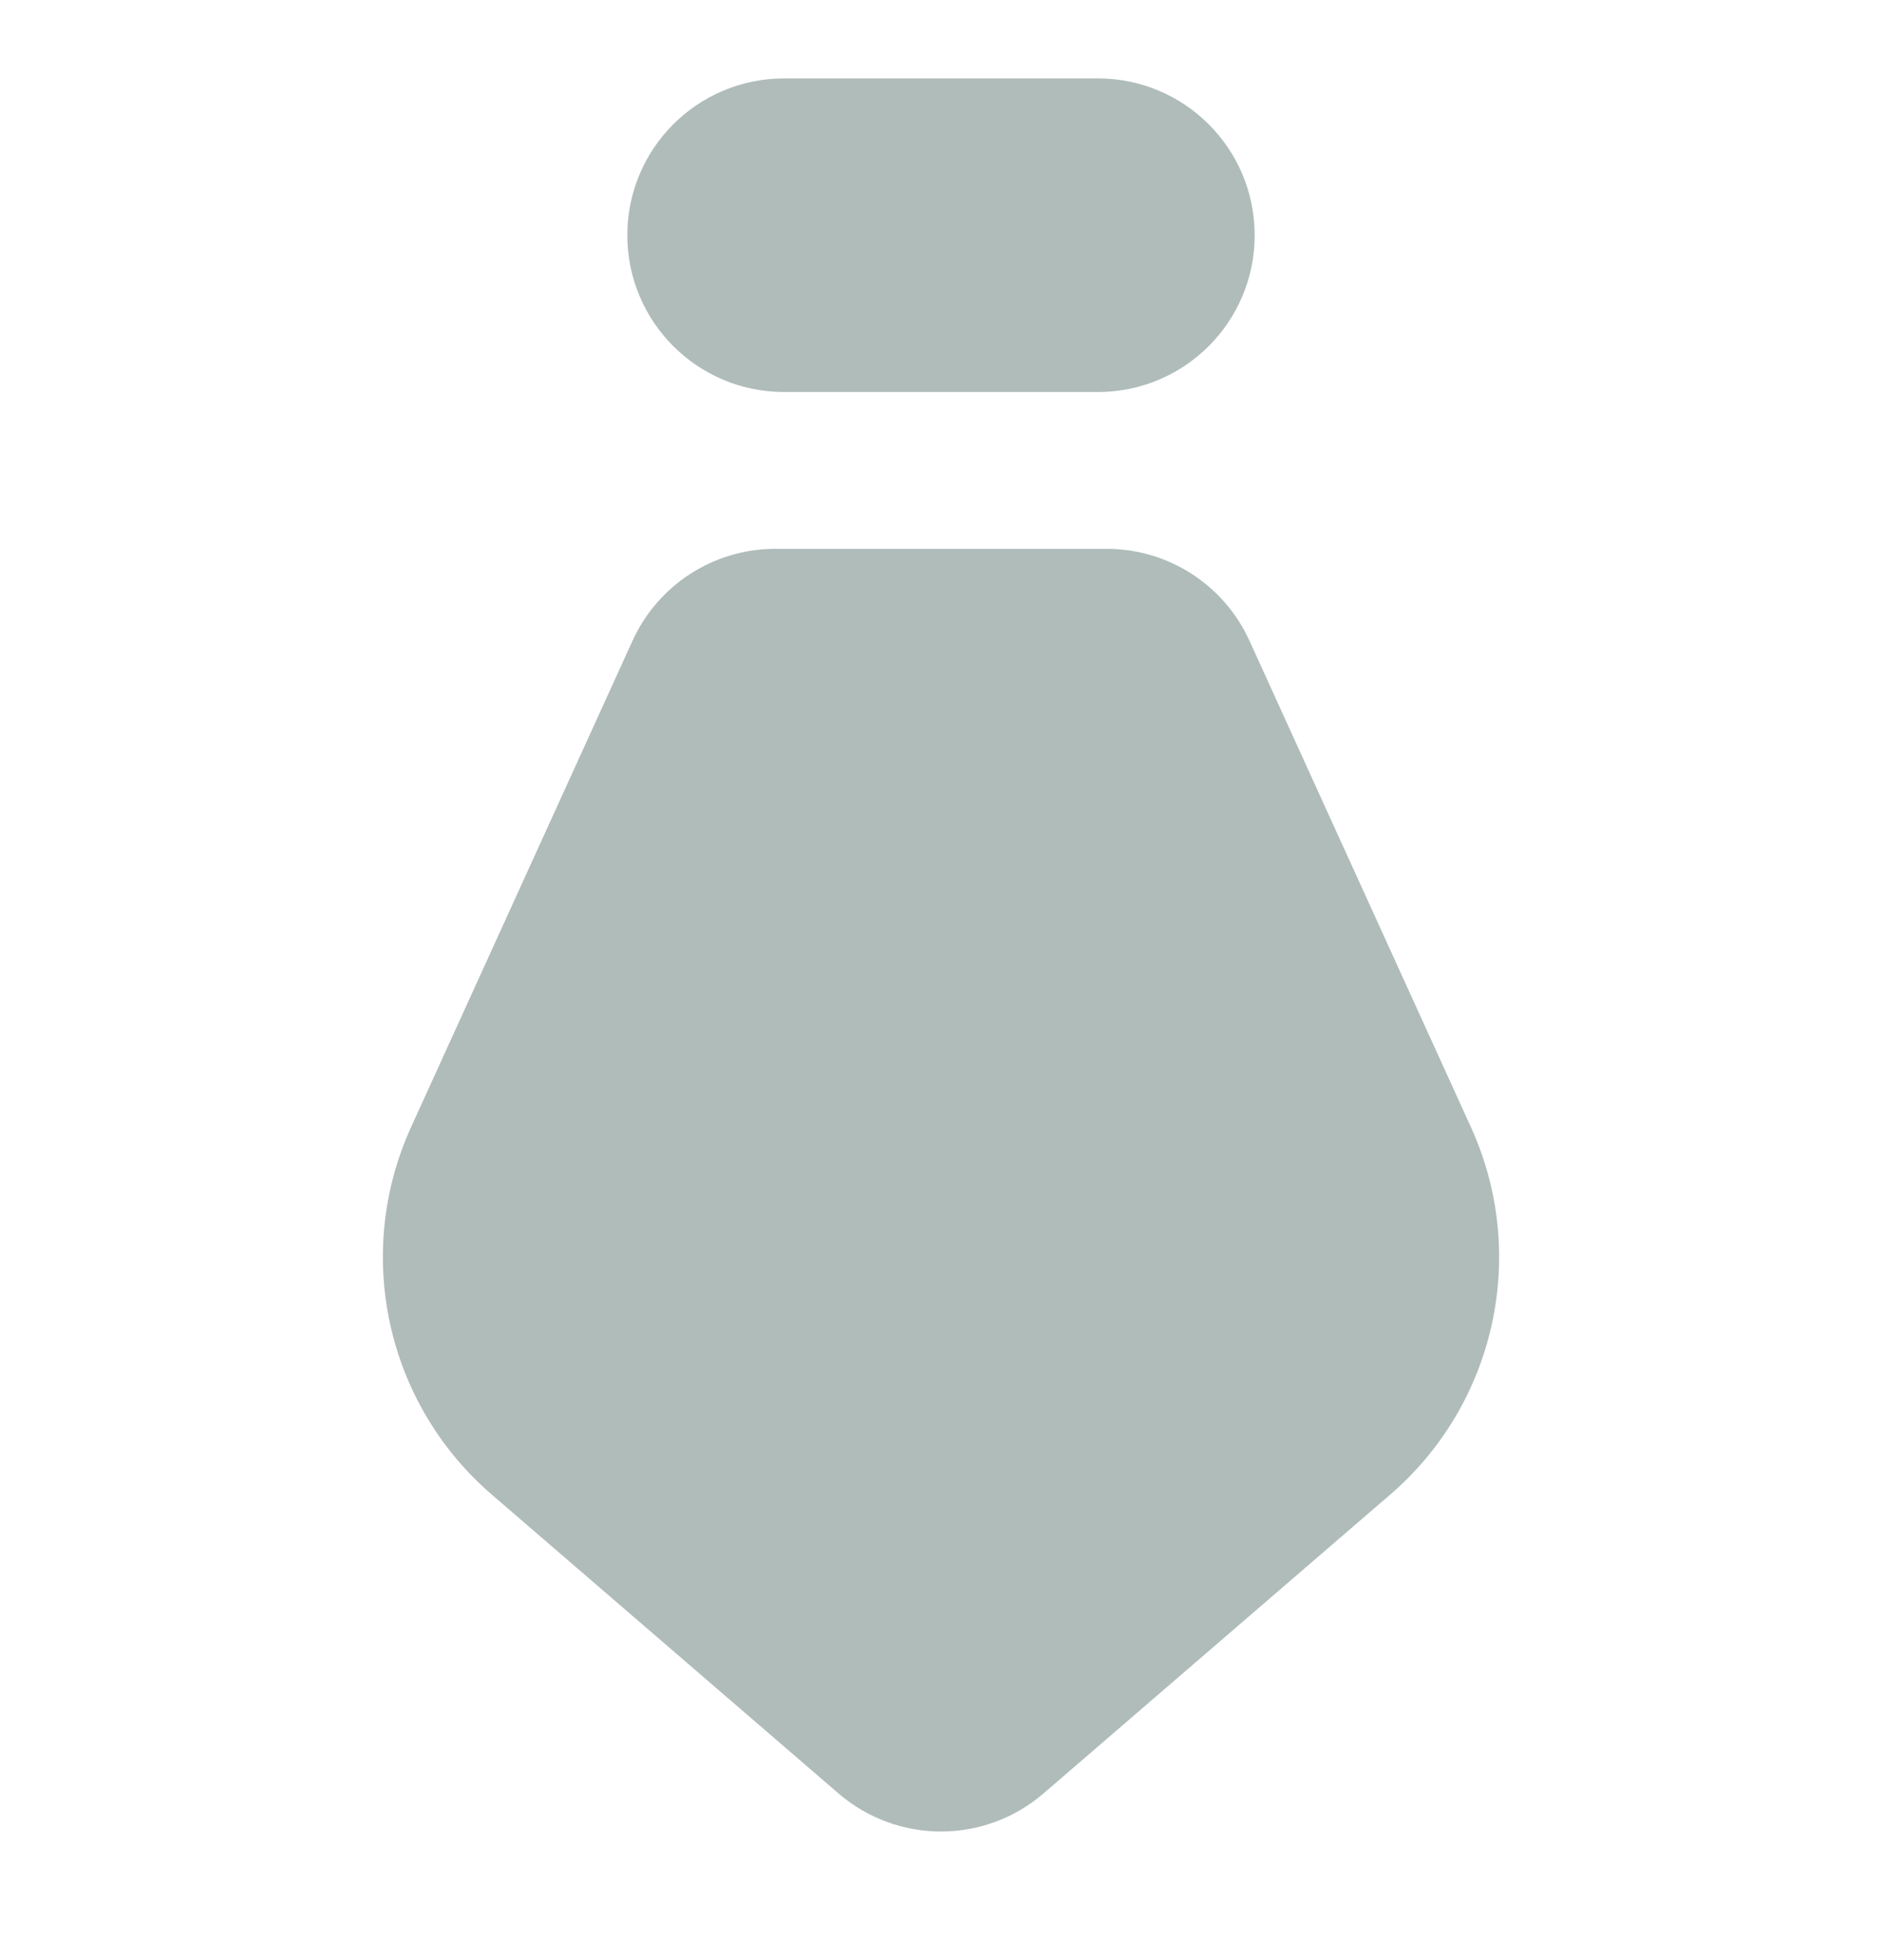<svg width="24" height="25" viewBox="0 0 24 25" fill="none" xmlns="http://www.w3.org/2000/svg">
<path fill-rule="evenodd" clip-rule="evenodd" d="M10 1C8.895 1 8 1.895 8 3C8 4.105 8.895 5 10 5H14C15.105 5 16 4.105 16 3C16 1.895 15.105 1 14 1H10ZM9.887 7C9.103 7 8.392 7.458 8.067 8.171L5.242 14.376C4.506 15.993 4.925 17.903 6.272 19.063L10.694 22.875C11.445 23.521 12.555 23.521 13.306 22.875L17.728 19.063C19.075 17.903 19.494 15.993 18.758 14.376L15.933 8.171C15.608 7.458 14.897 7 14.113 7H9.887Z" fill="#AFBCBA"/>
</svg>
